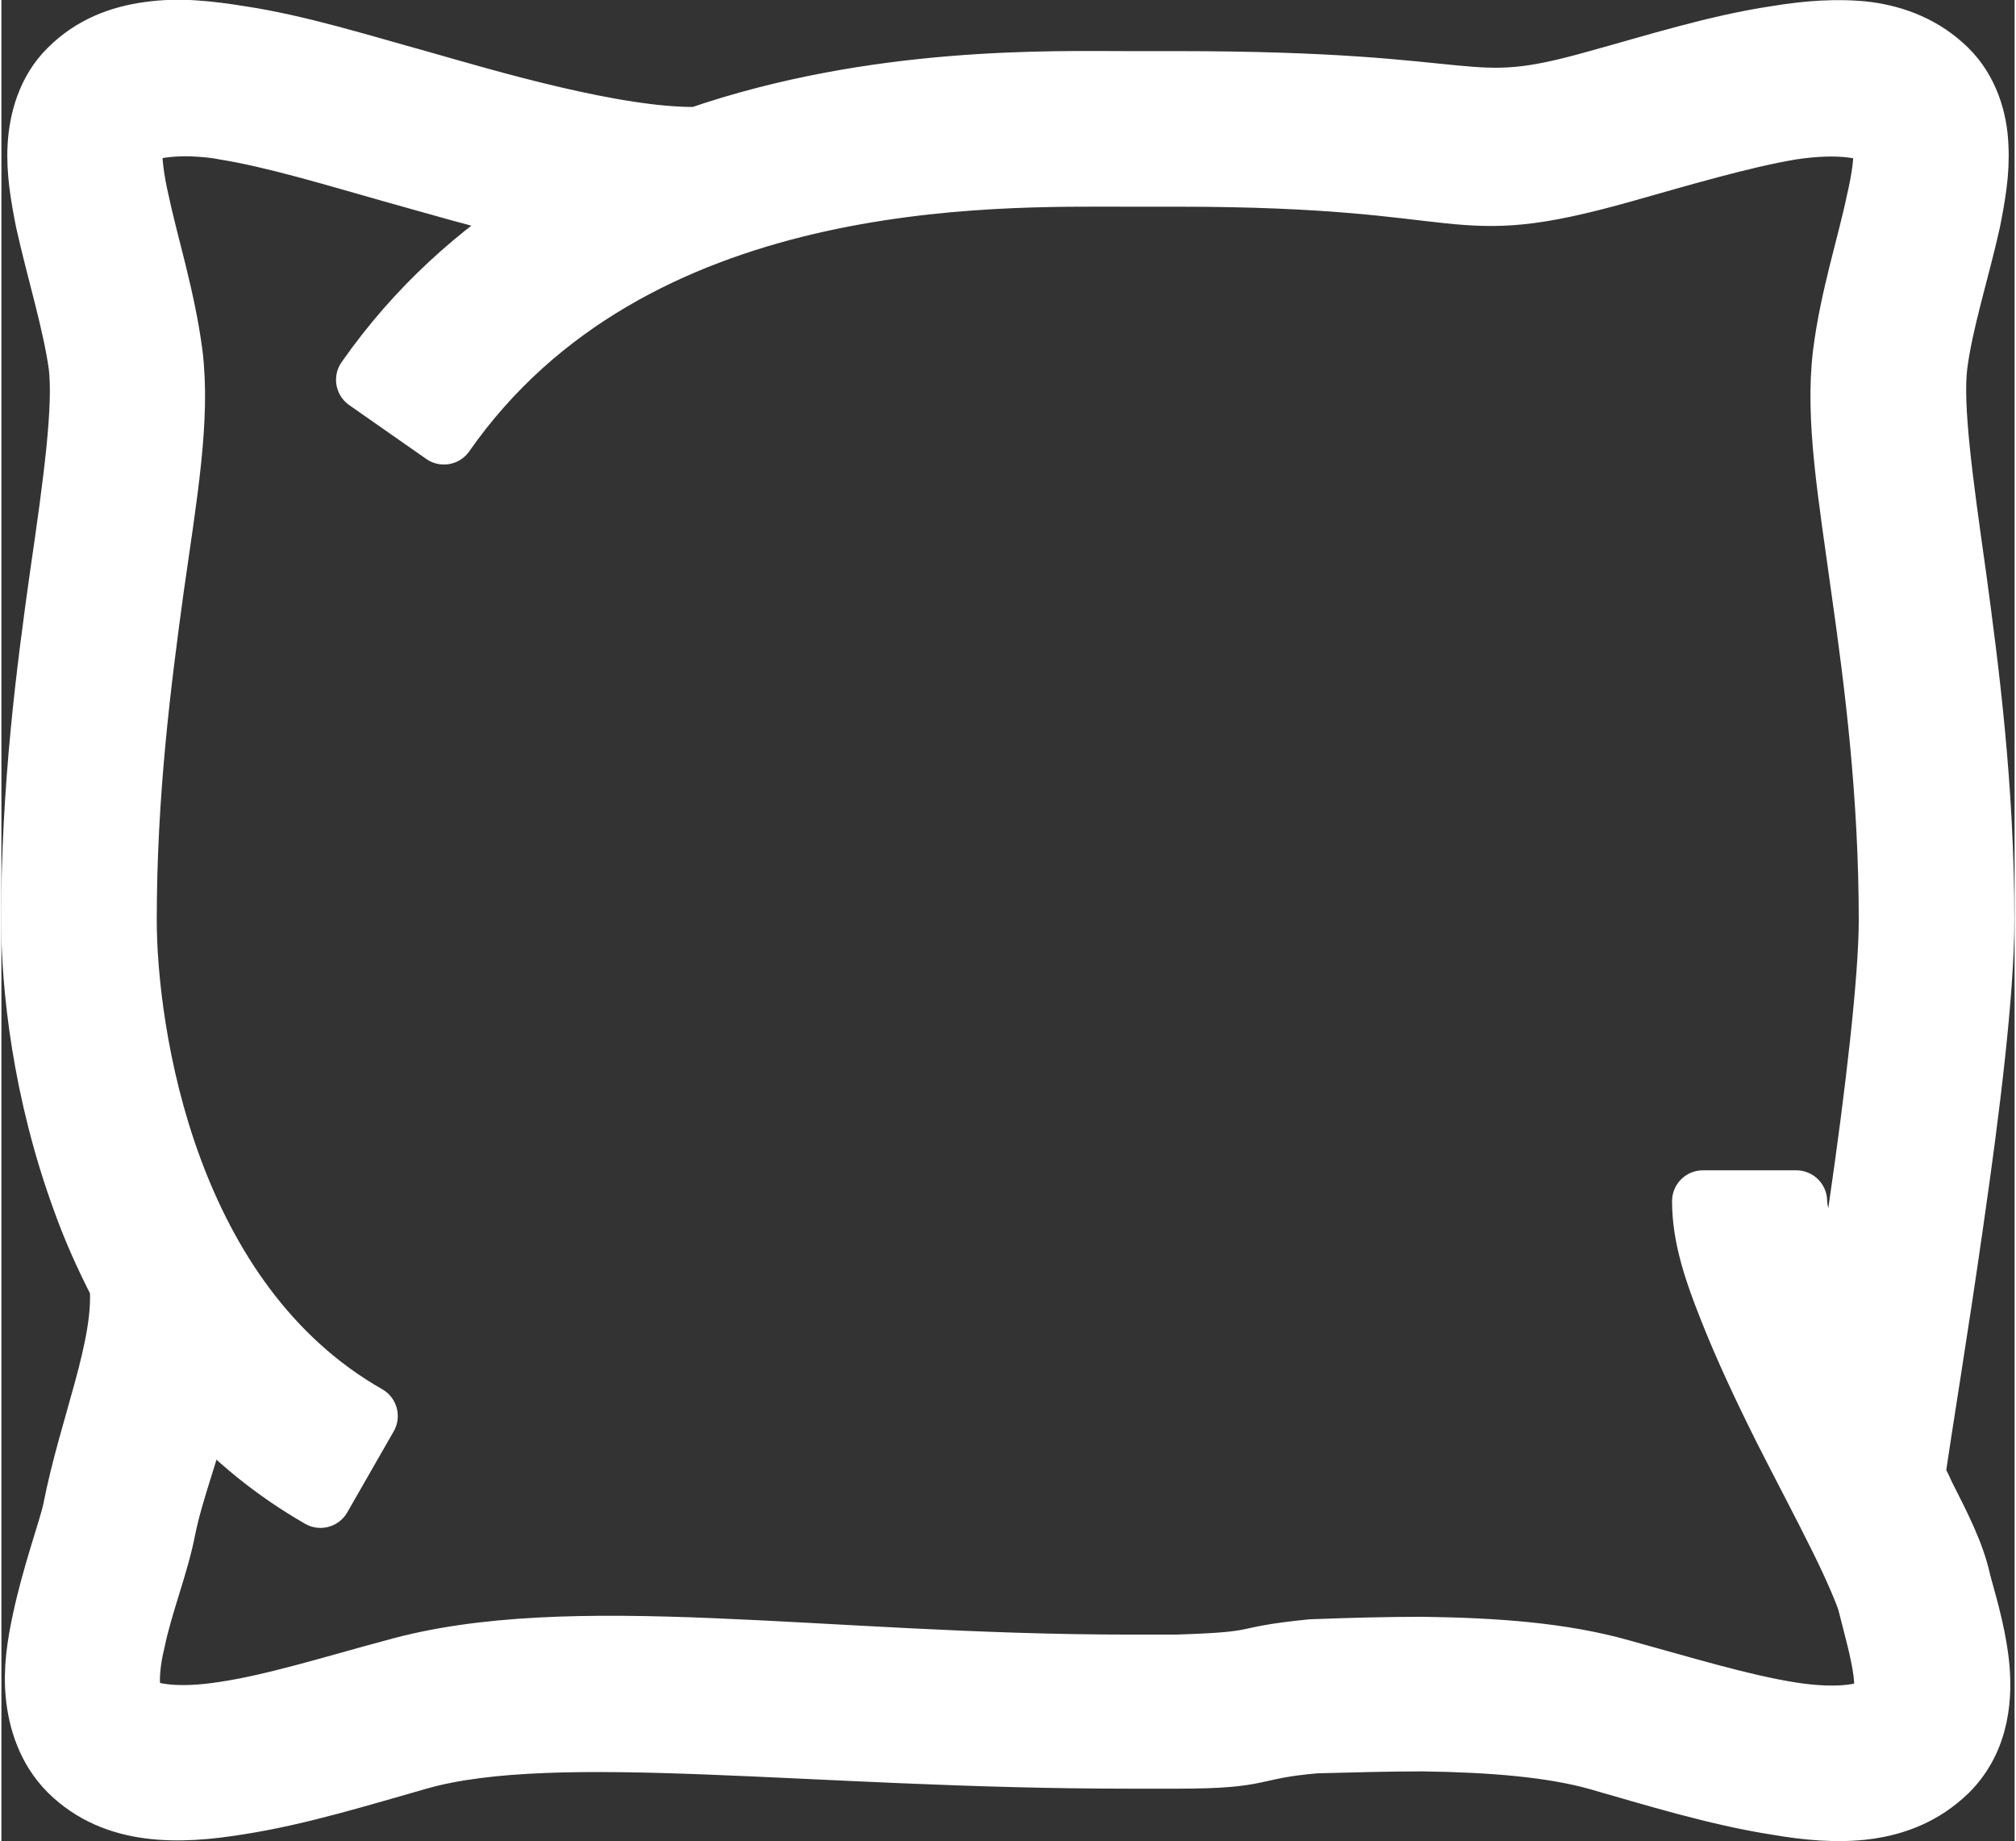 <?xml version="1.0" encoding="UTF-8"?> <svg xmlns="http://www.w3.org/2000/svg" xmlns:xlink="http://www.w3.org/1999/xlink" xmlns:xodm="http://www.corel.com/coreldraw/odm/2003" xml:space="preserve" width="300px" height="274px" version="1.1" style="shape-rendering:geometricPrecision; text-rendering:geometricPrecision; image-rendering:optimizeQuality; fill-rule:evenodd; clip-rule:evenodd" viewBox="0 0 40.76 37.28"><rect x="0" y="0" width="40.76" height="37.28" fill="#333333" stroke="none"/> <defs> <style type="text/css"> .str0 {stroke:white;stroke-width:1.25;stroke-linecap:round;stroke-linejoin:round;stroke-miterlimit:22.926} .fil0 {fill:white;fill-rule:nonzero} </style> </defs> <g id="Слой_x0020_1">  <g id="_105553461566304"> <path class="fil0 str0" d="M3.89 0.63c-0.31,-0.02 -0.61,-0.01 -0.9,0.03 -0.59,0.08 -1.15,0.29 -1.61,0.75 -0.44,0.43 -0.6,1.03 -0.63,1.54 -0.03,0.52 0.06,1.02 0.16,1.53 0.22,0.99 0.55,2.05 0.67,2.92 0.1,0.83 -0.1,2.34 -0.38,4.25 -0.27,1.92 -0.58,4.27 -0.58,6.98 0,1.32 0.22,3.46 1.04,5.69 0.2,0.56 0.46,1.14 0.75,1.7 0.1,1.24 -0.61,2.83 -0.95,4.56 -0.08,0.38 -0.42,1.3 -0.62,2.25 -0.1,0.47 -0.18,0.97 -0.13,1.48 0.05,0.52 0.23,1.1 0.67,1.54l0 0c0.92,0.91 2.22,0.87 3.44,0.67 1.22,-0.19 2.5,-0.59 3.63,-0.91 2.79,-0.79 7.99,-0.02 14.37,-0.02l0.5 0 0.5 0c1.79,0 1.4,-0.19 2.79,-0.31 0.77,-0.02 1.49,-0.04 2.17,-0.04 1.41,0.02 2.61,0.12 3.54,0.38 1.12,0.32 2.41,0.72 3.63,0.91 1.22,0.21 2.5,0.24 3.44,-0.67 0.66,-0.65 0.71,-1.55 0.63,-2.22 -0.08,-0.67 -0.28,-1.28 -0.37,-1.64 -0.12,-0.54 -0.39,-1.07 -0.73,-1.74 -0.05,-0.12 -0.13,-0.27 -0.19,-0.39 0.14,-0.99 0.47,-2.97 0.78,-5.15 0.33,-2.28 0.62,-4.63 0.62,-6.09 0,-2.71 -0.31,-5.06 -0.57,-6.98 -0.27,-1.91 -0.48,-3.42 -0.38,-4.25 0.11,-0.88 0.45,-1.93 0.67,-2.92 0.1,-0.51 0.19,-1 0.16,-1.53 -0.02,-0.51 -0.19,-1.11 -0.63,-1.54 -0.46,-0.45 -1.02,-0.67 -1.61,-0.75 -0.59,-0.07 -1.22,-0.02 -1.82,0.08 -1.22,0.18 -2.51,0.59 -3.64,0.9 -2.79,0.79 -2.12,0.02 -8.5,0.02l-0.49 0 -0.5 0c-1.53,0 -5.12,-0.11 -8.72,1.13 -1.65,0.03 -4.29,-0.76 -5.66,-1.15 -1.13,-0.31 -2.42,-0.72 -3.63,-0.9 -0.31,-0.05 -0.61,-0.09 -0.92,-0.11l0 0zm-0.06 1.91c0.2,0.01 0.43,0.02 0.68,0.07 1.01,0.16 2.25,0.54 3.42,0.87 0.69,0.19 1.82,0.53 3.06,0.81 -1.33,0.85 -2.56,1.93 -3.59,3.4l1.56 1.09c3.8,-5.44 11.16,-5.22 13.85,-5.22l0.5 0 0.51 0c6.2,0 5.4,0.93 9,-0.08 1.17,-0.33 2.41,-0.7 3.42,-0.87 0.99,-0.15 1.63,-0.02 1.8,0.16l0 0 0 0c0.03,0.02 0.06,0.05 0.08,0.28 0.01,0.22 -0.04,0.59 -0.14,1.02 -0.18,0.87 -0.54,1.97 -0.68,3.1 -0.16,1.32 0.11,2.85 0.37,4.75 0.27,1.9 0.56,4.15 0.56,6.72 0,1.18 -0.28,3.56 -0.61,5.82 -0.15,1.04 -0.24,1.6 -0.38,2.49 -0.18,-0.4 -0.35,-0.78 -0.5,-1.13 -0.25,-0.69 -0.4,-1.28 -0.4,-1.5l-1.89 0c0,0.72 0.24,1.42 0.55,2.2 0.3,0.76 0.69,1.59 1.09,2.39 0.4,0.79 0.81,1.56 1.13,2.21 0.32,0.64 0.55,1.2 0.58,1.33 0.12,0.48 0.27,1 0.32,1.41 0.05,0.42 -0.01,0.6 -0.08,0.67 -0.19,0.18 -0.82,0.31 -1.82,0.15 -1.01,-0.16 -2.24,-0.54 -3.41,-0.86 -1.19,-0.34 -2.54,-0.44 -4.04,-0.46 -0.71,0 -1.47,0.02 -2.25,0.05l0 0c-1.58,0.16 -0.83,0.25 -2.72,0.31l-0.48 0 -0.5 0c-6.21,0 -11.3,-0.92 -14.89,0.1 -1.16,0.31 -2.4,0.7 -3.41,0.85 -1,0.16 -1.63,0.03 -1.81,-0.15l0 0c-0.05,-0.05 -0.1,-0.14 -0.12,-0.36 -0.02,-0.22 0.01,-0.57 0.1,-0.93 0.15,-0.74 0.48,-1.55 0.62,-2.28 0.15,-0.75 0.49,-1.62 0.74,-2.58 0.67,0.74 1.47,1.4 2.41,1.94l0.94 -1.64c-2.02,-1.15 -3.24,-3.06 -3.96,-5.01 -0.72,-1.95 -0.92,-3.92 -0.92,-5.03 0,-2.56 0.29,-4.82 0.55,-6.72 0.27,-1.9 0.54,-3.43 0.38,-4.74 -0.15,-1.15 -0.5,-2.24 -0.68,-3.1 -0.1,-0.43 -0.14,-0.8 -0.14,-1.03 0.01,-0.22 0.05,-0.25 0.08,-0.28l0 0 0 0c0.13,-0.13 0.52,-0.23 1.12,-0.22l0 0z"></path> </g> </g> </svg> 